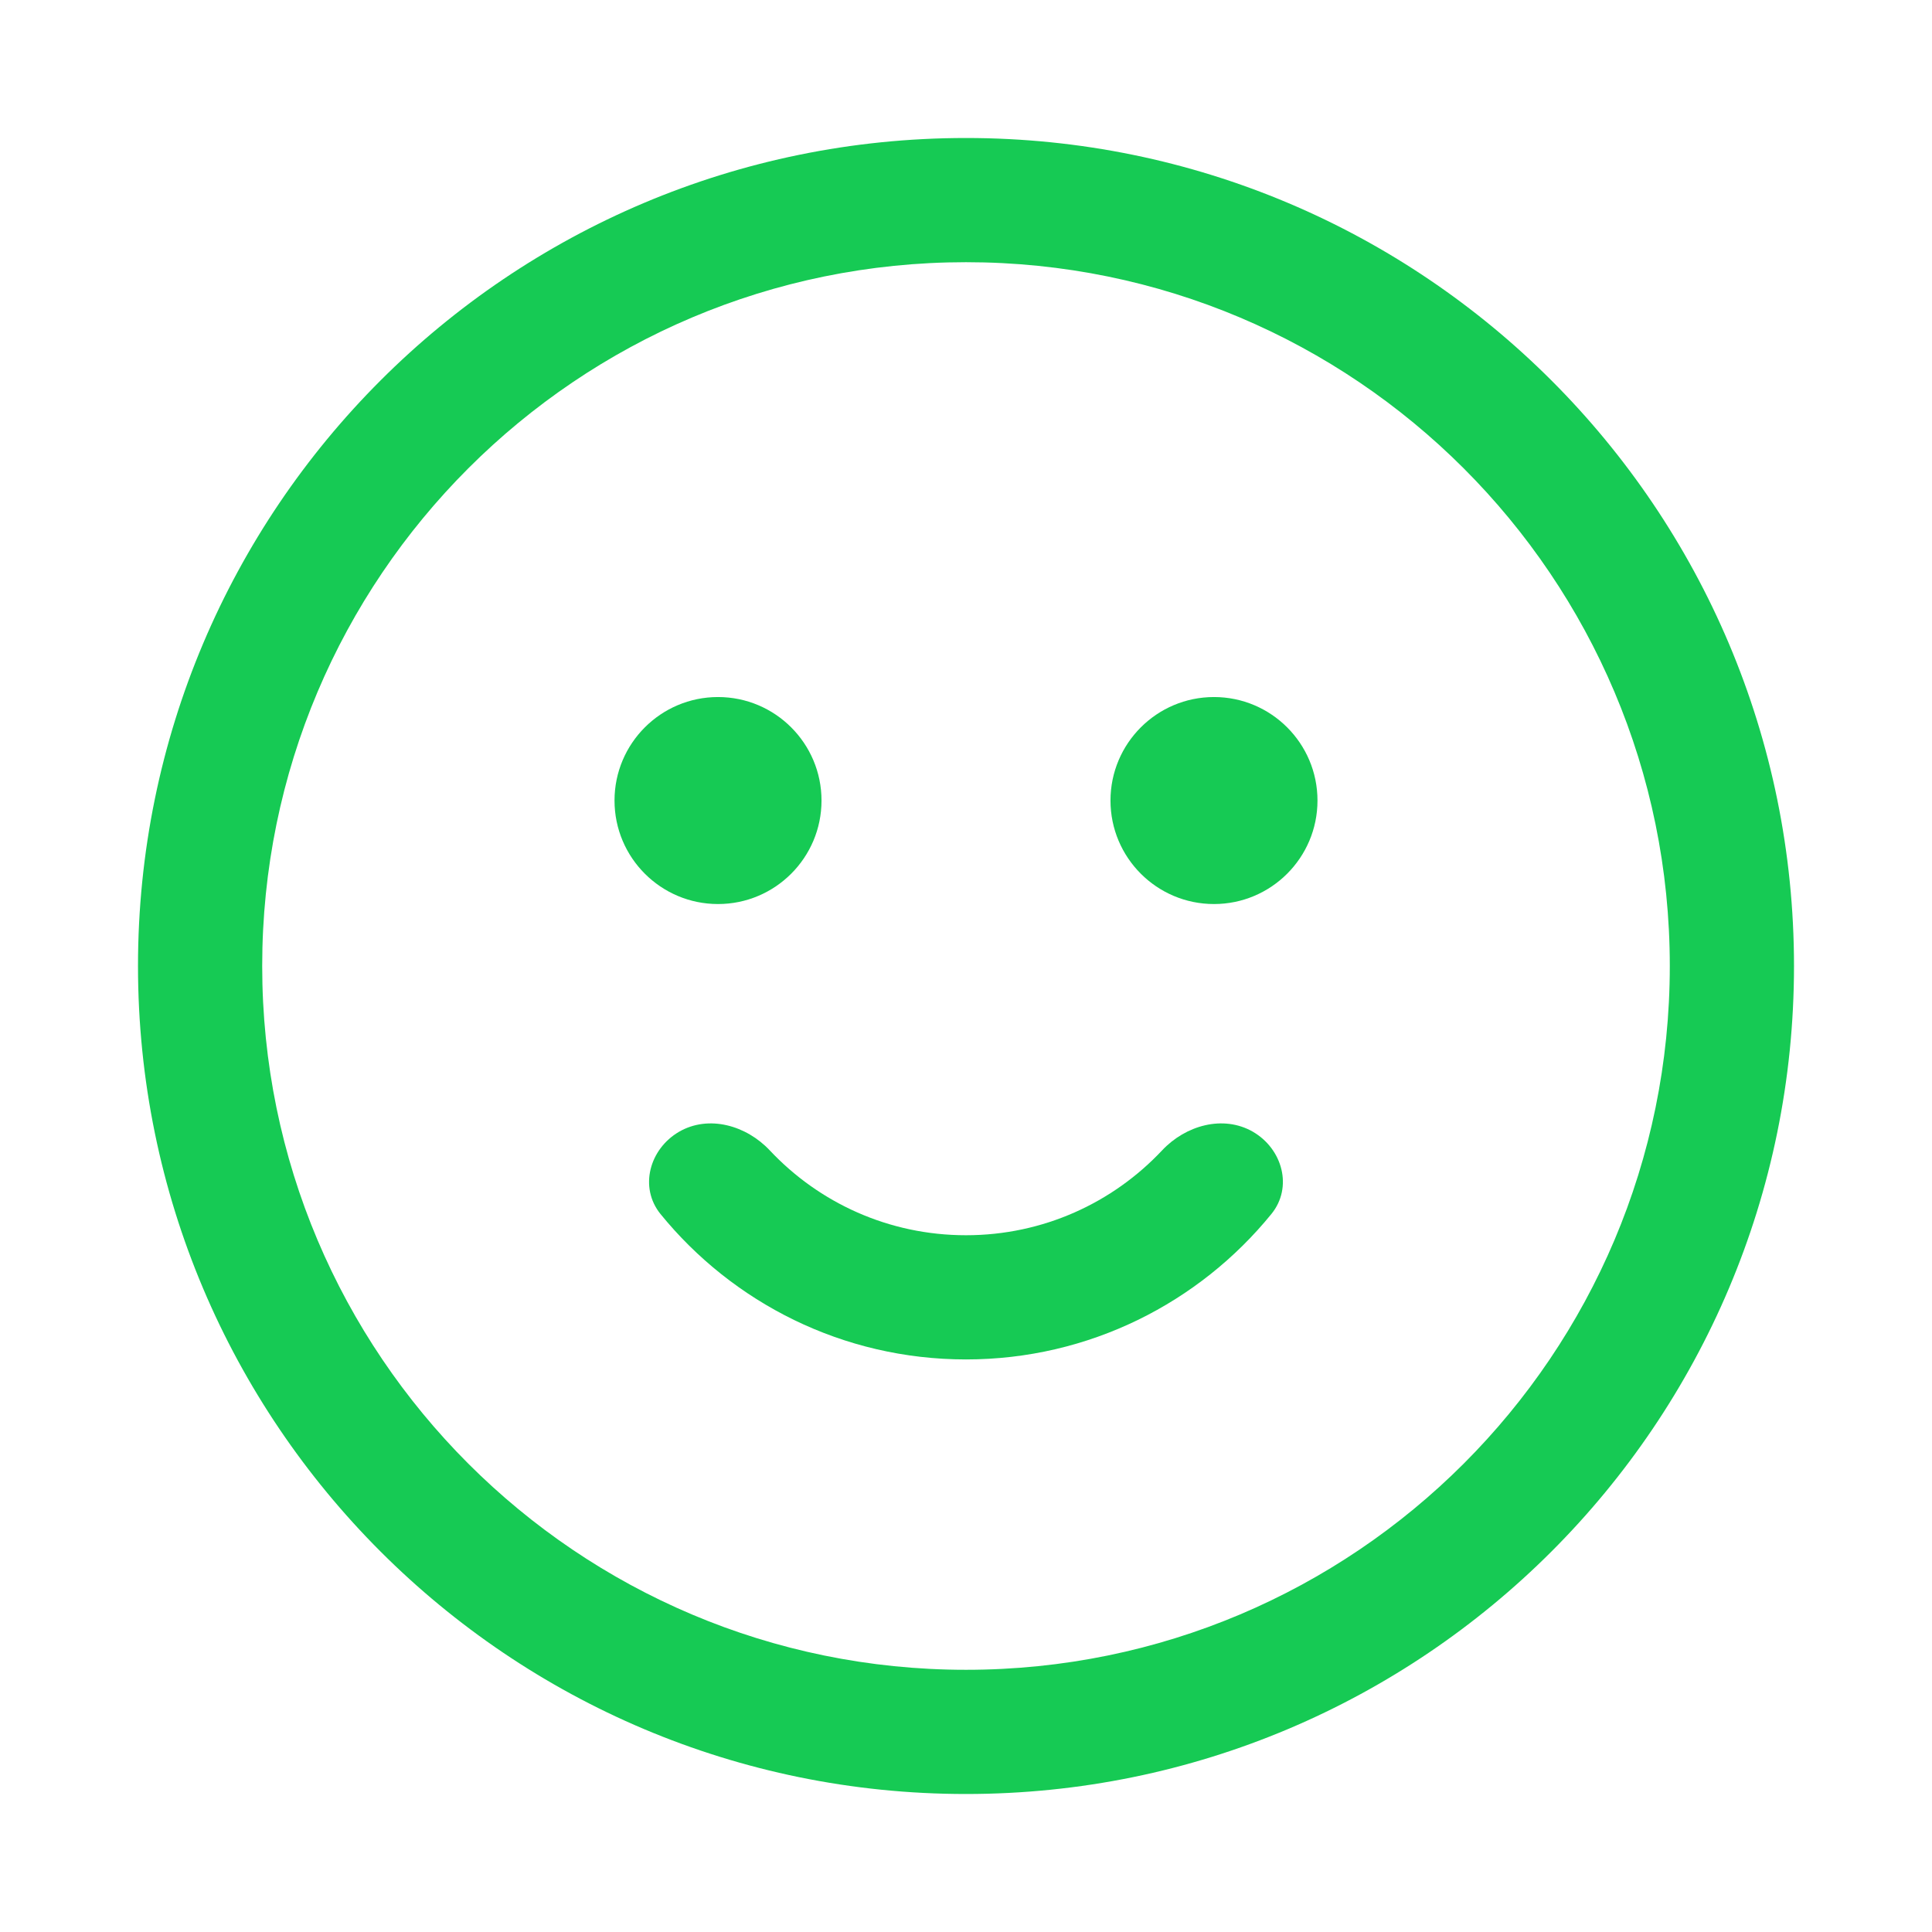 <svg width="14" height="14" viewBox="0 0 14 14" fill="none" xmlns="http://www.w3.org/2000/svg">
<path d="M5.953 5.801C5.953 6.215 5.617 6.551 5.203 6.551C4.789 6.551 4.453 6.215 4.453 5.801C4.453 5.387 4.789 5.051 5.203 5.051C5.617 5.051 5.953 5.387 5.953 5.801Z" fill="#16CA54"/>
<path d="M8.797 6.551C9.211 6.551 9.547 6.215 9.547 5.801C9.547 5.387 9.211 5.051 8.797 5.051C8.383 5.051 8.047 5.387 8.047 5.801C8.047 6.215 8.383 6.551 8.797 6.551Z" fill="#16CA54"/>
<path d="M4.921 8.201C5.136 8.077 5.408 8.155 5.578 8.336C5.934 8.715 6.439 8.951 7 8.951C7.56 8.951 8.065 8.715 8.421 8.336C8.591 8.155 8.863 8.077 9.079 8.201C9.294 8.326 9.37 8.604 9.213 8.797C8.691 9.439 7.893 9.851 7 9.851C6.106 9.851 5.308 9.439 4.786 8.797C4.63 8.604 4.706 8.326 4.921 8.201Z" fill="#16CA54"/>
<path fill-rule="evenodd" clip-rule="evenodd" d="M7 13C10.314 13 13 10.314 13 7C13 3.686 10.314 1 7 1C3.686 1 1 3.686 1 7C1 10.314 3.686 13 7 13ZM7 12.1C9.817 12.1 12.1 9.817 12.1 7C12.1 4.183 9.817 1.9 7 1.9C4.183 1.9 1.9 4.183 1.9 7C1.9 9.817 4.183 12.1 7 12.1Z" fill="#16CA54"/>
</svg>
